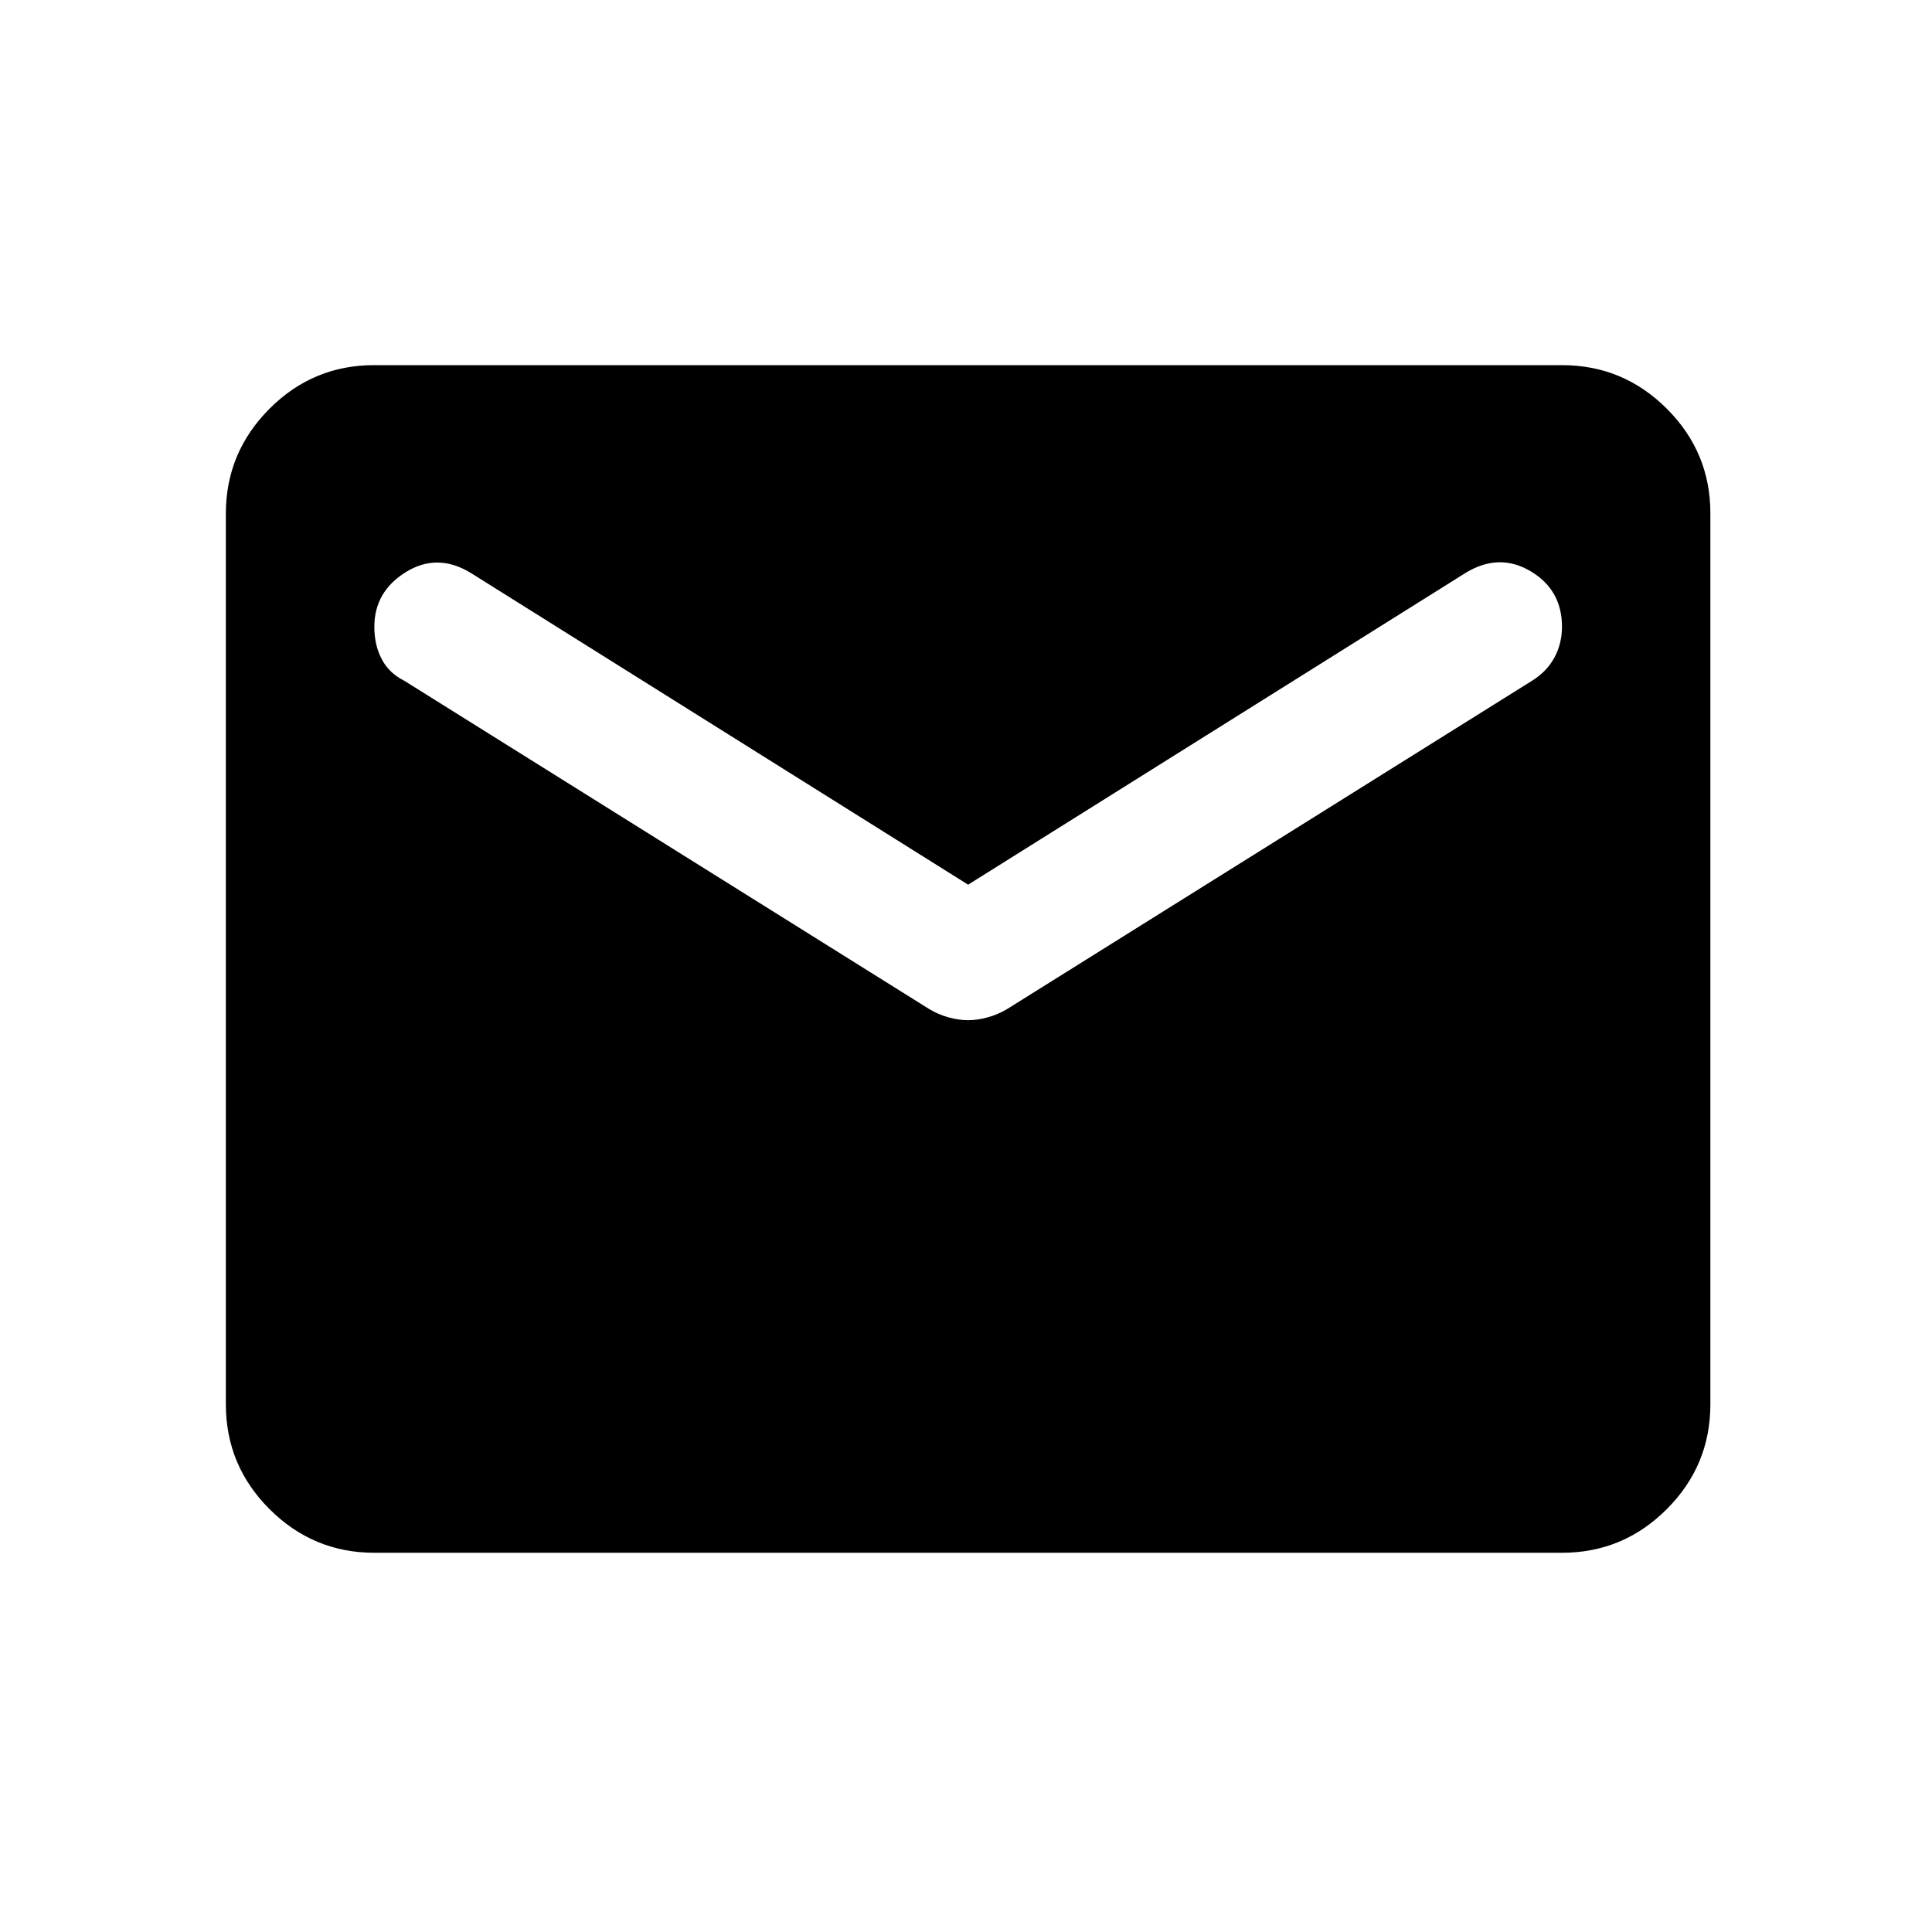<svg width="21" height="21" viewBox="0 0 21 21" fill="none" xmlns="http://www.w3.org/2000/svg">
<path d="M4.069 16.878C3.625 16.878 3.245 16.719 2.929 16.403C2.613 16.087 2.455 15.707 2.455 15.264V5.582C2.455 5.139 2.614 4.759 2.93 4.442C3.246 4.126 3.626 3.968 4.069 3.969H16.978C17.422 3.969 17.802 4.127 18.118 4.443C18.434 4.759 18.592 5.139 18.591 5.582V15.264C18.591 15.708 18.433 16.088 18.117 16.404C17.801 16.72 17.421 16.878 16.978 16.878H4.069ZM10.523 11.089C10.591 11.089 10.661 11.079 10.736 11.058C10.81 11.038 10.88 11.008 10.947 10.968L16.655 7.398C16.763 7.33 16.843 7.246 16.897 7.145C16.951 7.044 16.978 6.933 16.978 6.813C16.978 6.544 16.863 6.342 16.635 6.208C16.406 6.073 16.171 6.08 15.929 6.228L10.523 9.616L5.118 6.228C4.876 6.08 4.64 6.077 4.412 6.218C4.183 6.36 4.069 6.558 4.069 6.813C4.069 6.947 4.096 7.065 4.15 7.166C4.203 7.267 4.284 7.344 4.392 7.398L10.1 10.968C10.167 11.008 10.238 11.039 10.312 11.059C10.386 11.079 10.457 11.089 10.523 11.089Z" fill="black"/>
</svg>
